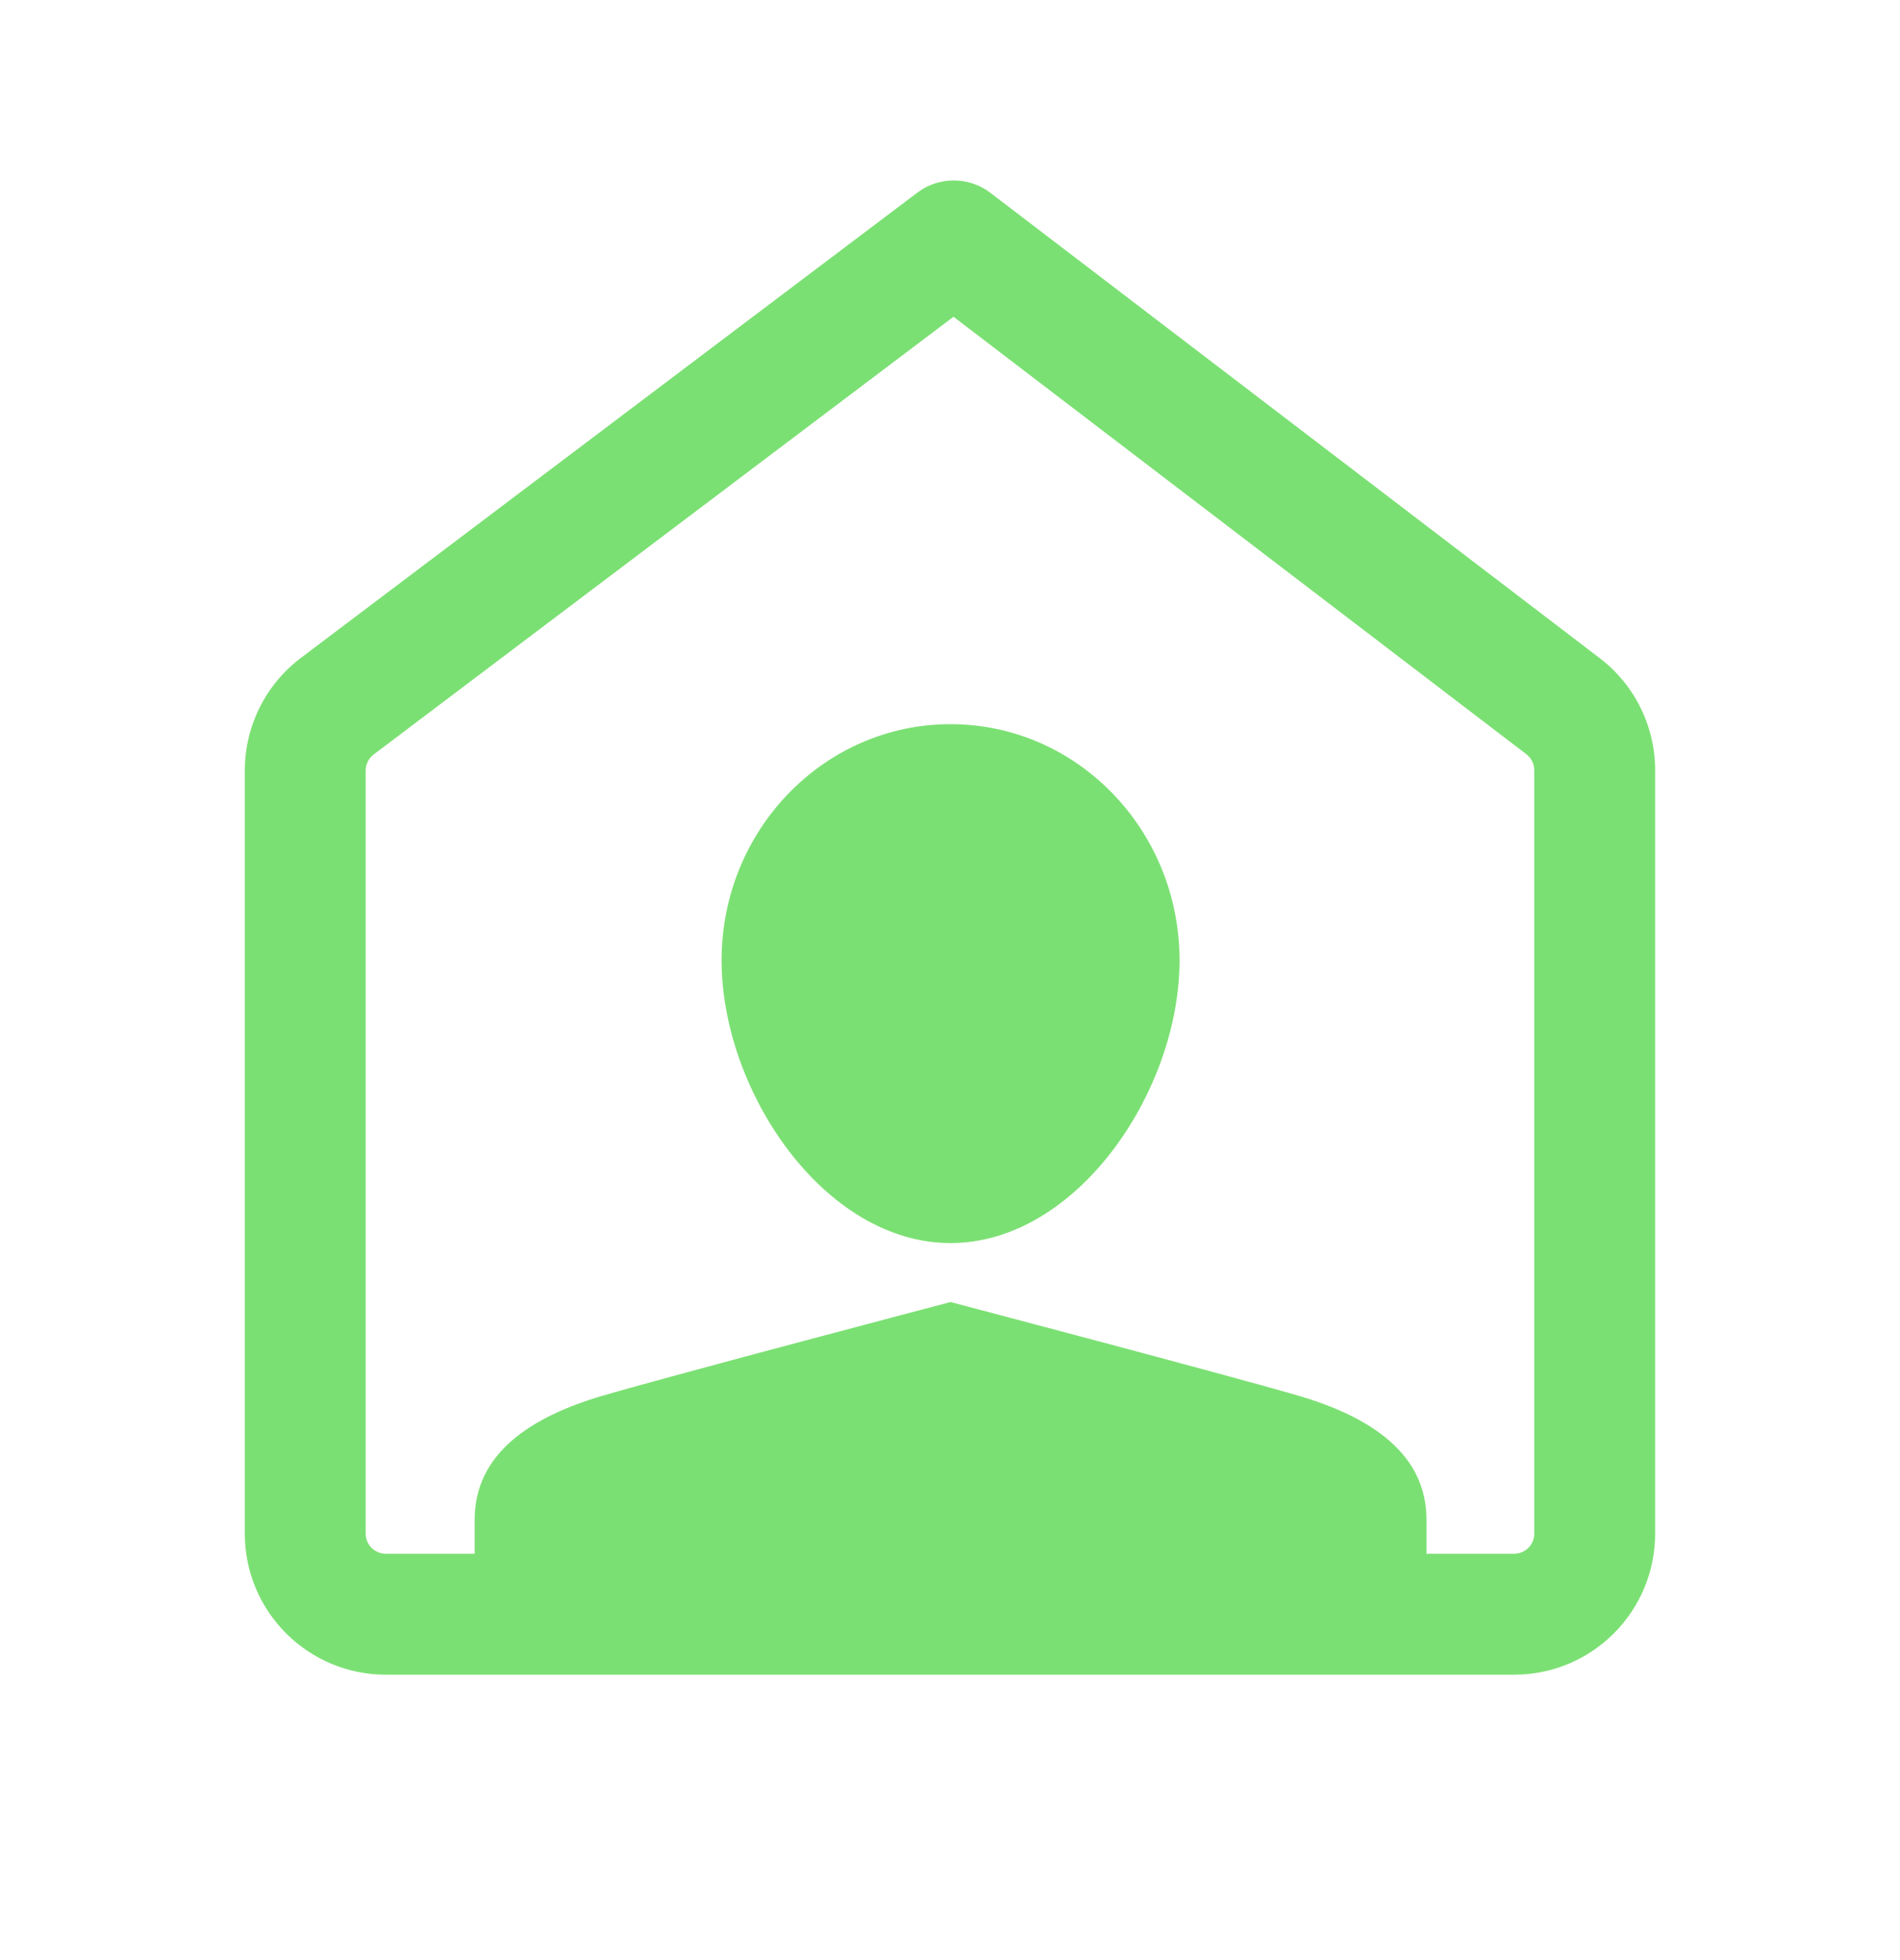 <?xml version="1.0" encoding="utf-8"?>
<svg xmlns="http://www.w3.org/2000/svg" fill="none" height="33" viewBox="0 0 32 33" width="32">
  <path clip-rule="evenodd" d="M5.068 11.076L15.45 3.243C15.815 2.968 16.318 2.97 16.681 3.247L26.942 11.08C27.531 11.529 27.876 12.227 27.876 12.968V25.82C27.876 27.132 26.813 28.195 25.501 28.195H6.498C5.187 28.195 4.123 27.132 4.123 25.82V12.973C4.123 12.227 4.473 11.525 5.068 11.076ZM16.059 5.333L6.294 12.702C6.209 12.766 6.159 12.866 6.159 12.973V25.82C6.159 26.008 6.311 26.159 6.498 26.159H7.994V25.586C7.994 24.488 8.908 23.86 10.163 23.494C11.418 23.129 16.009 21.921 16.009 21.921C16.009 21.921 20.6 23.129 21.855 23.494C23.11 23.86 24.025 24.488 24.025 25.586V26.159H25.501C25.688 26.159 25.84 26.008 25.84 25.82V12.968C25.84 12.862 25.791 12.762 25.707 12.698L16.059 5.333ZM16.009 20.928C18.14 20.928 19.866 18.366 19.866 16.169C19.866 13.972 18.14 12.192 16.009 12.192C13.879 12.192 12.153 13.972 12.153 16.169C12.153 18.366 13.879 20.928 16.009 20.928Z" fill="#7BE073" fill-rule="evenodd"/>
</svg>